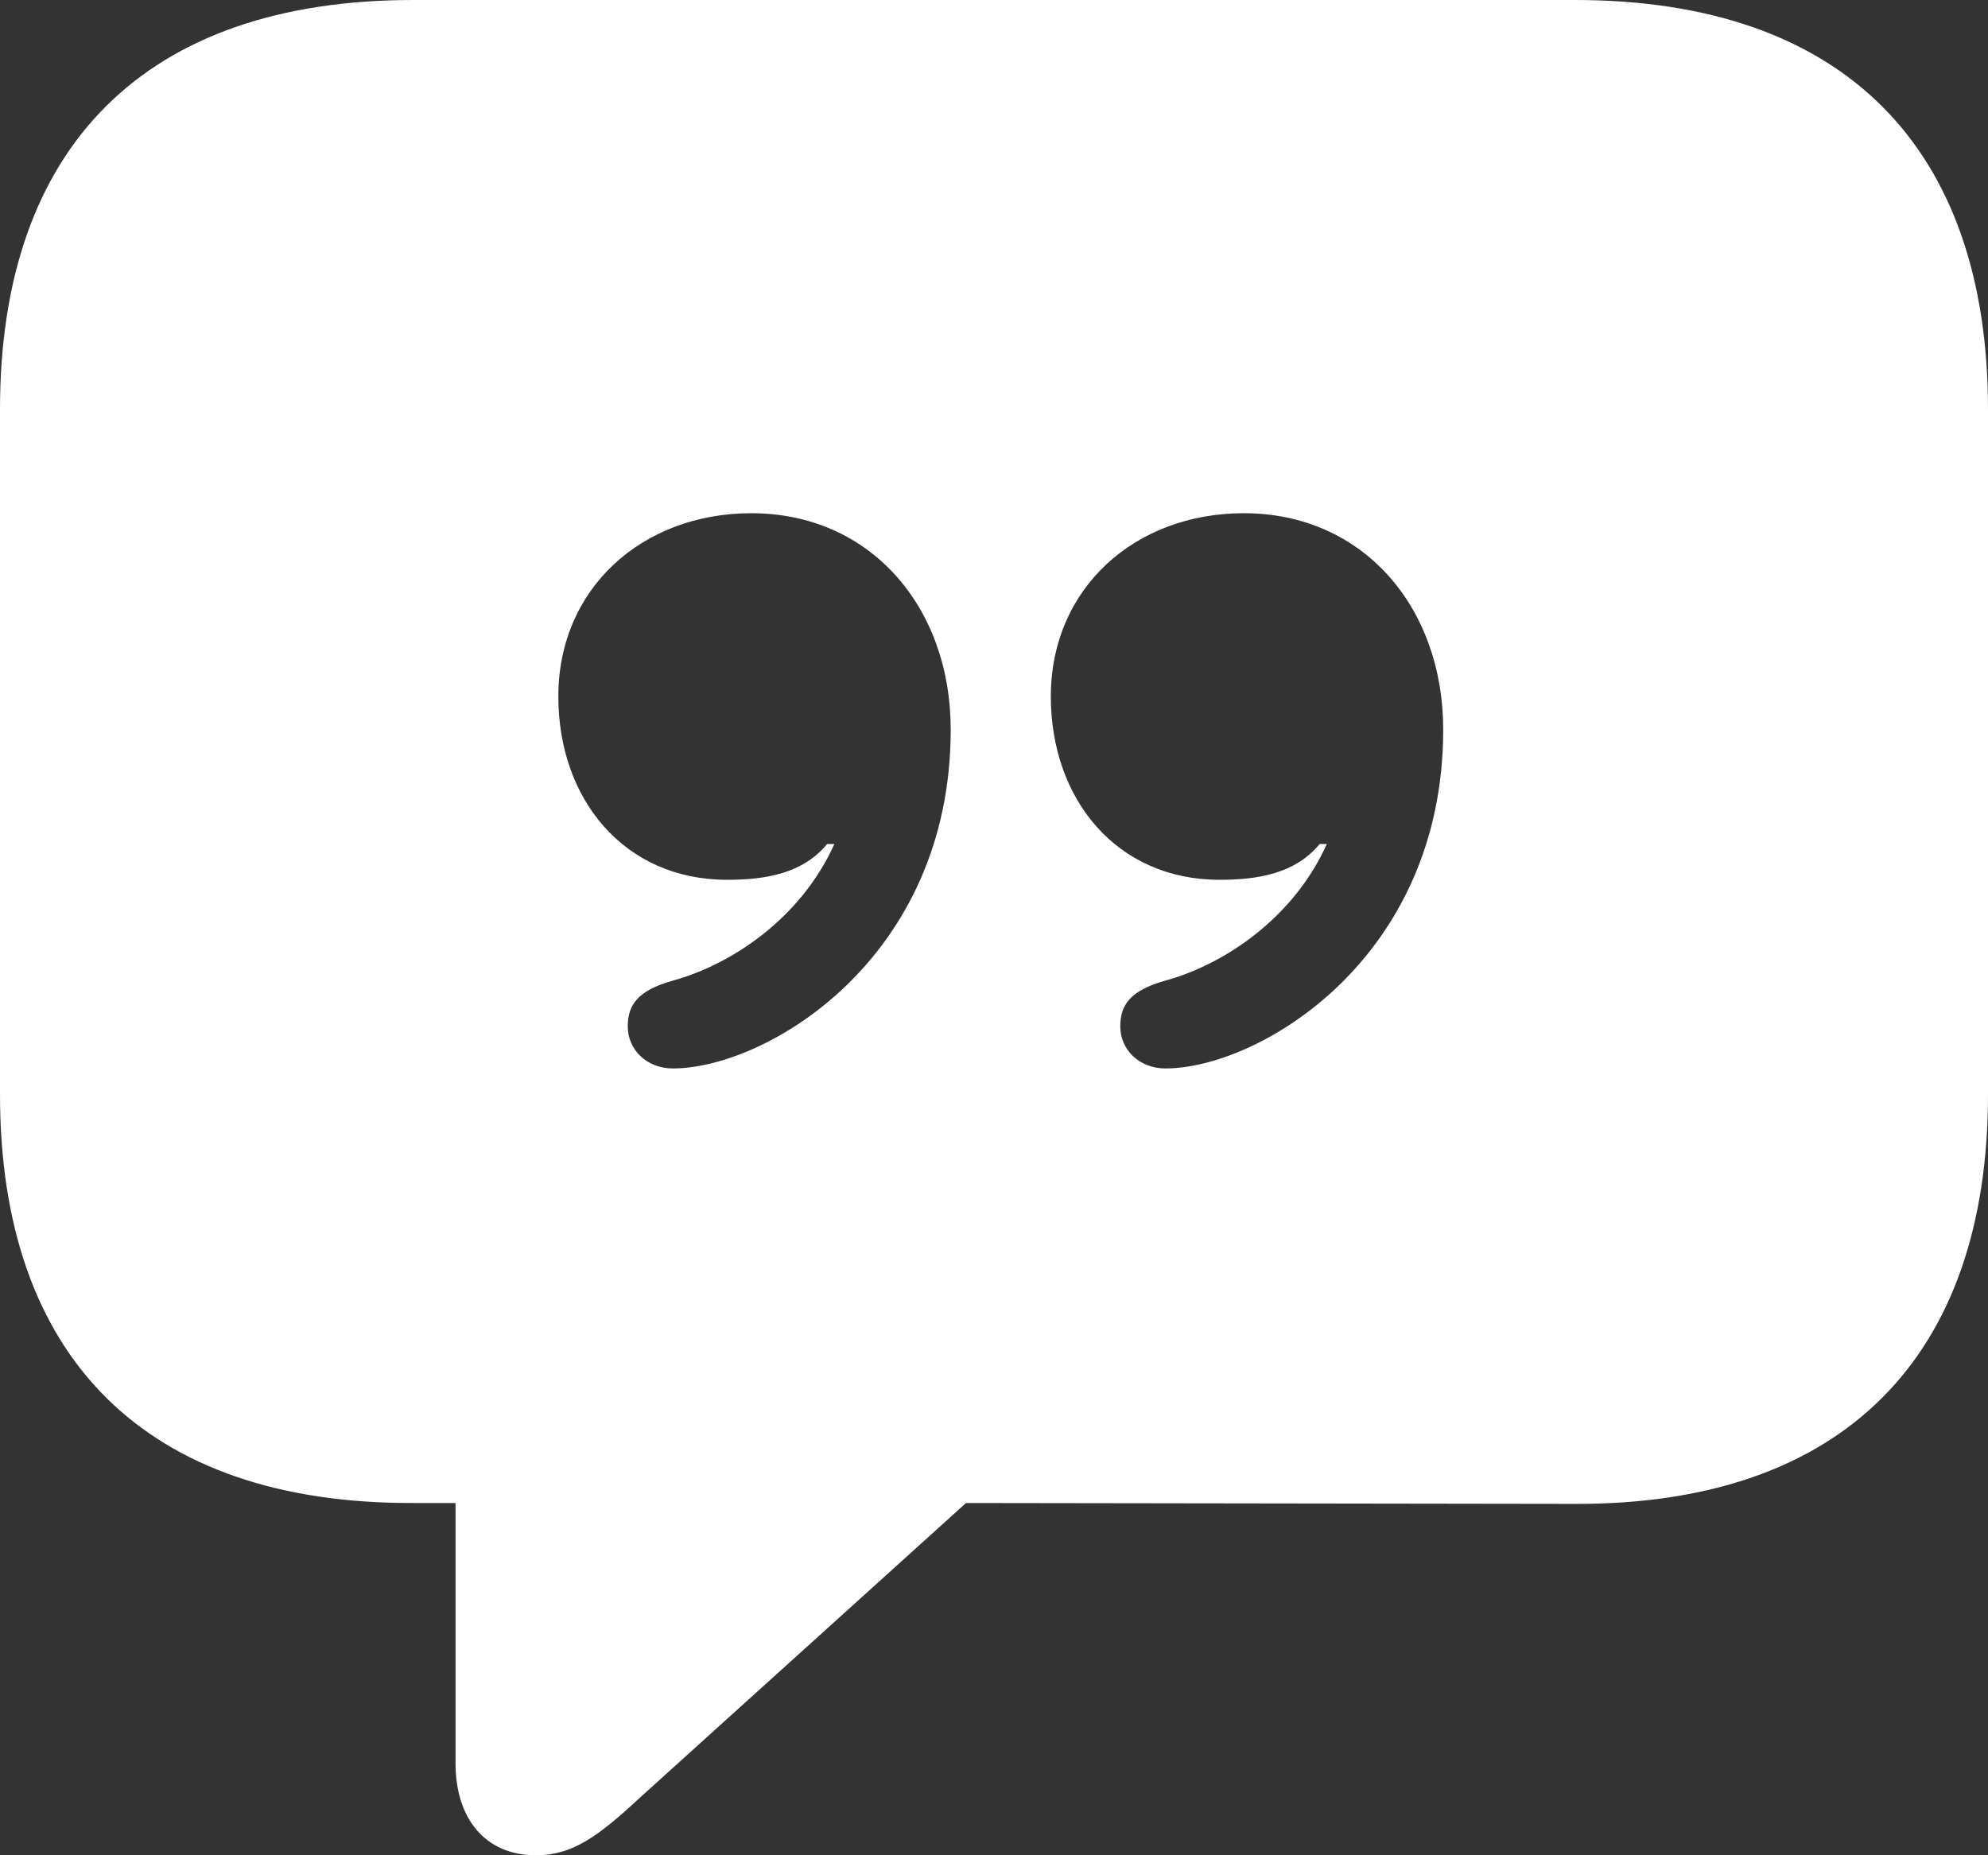 <?xml version="1.0" encoding="UTF-8"?> <svg xmlns="http://www.w3.org/2000/svg" width="75" height="70" viewBox="0 0 75 70" fill="none"><rect x="0" y="0" width="75" height="70" fill="#333333" stroke="none"/><path d="M20.213 70C21.574 70 22.528 69.326 24.126 67.841L36.444 56.709L59.414 56.742C69.555 56.776 75 51.176 75 41.291V15.45C75 5.566 69.555 0 59.415 0H15.585C5.479 0 -6.10352e-05 5.532 -6.10352e-05 15.45V41.291C-6.10352e-05 51.209 5.478 56.742 15.585 56.709H17.185V66.525C17.185 68.617 18.307 70 20.213 70ZM21.064 26.279C21.064 22.198 24.23 19.364 28.346 19.364C32.838 19.364 35.867 22.905 35.867 27.528C35.867 36.198 28.89 40.313 25.385 40.313C24.398 40.313 23.683 39.605 23.683 38.728C23.683 37.918 24.058 37.378 25.352 37.008C27.598 36.401 30.217 34.646 31.477 31.846H31.204C30.285 32.959 28.89 33.195 27.428 33.195C23.549 33.195 21.064 30.158 21.064 26.279ZM39.644 26.279C39.644 22.198 42.81 19.364 46.926 19.364C51.418 19.364 54.447 22.905 54.447 27.528C54.447 36.198 47.47 40.313 43.965 40.313C42.978 40.313 42.264 39.605 42.264 38.728C42.264 37.918 42.638 37.378 43.932 37.008C46.178 36.401 48.797 34.646 50.056 31.846H49.785C48.865 32.959 47.47 33.195 46.007 33.195C42.129 33.195 39.644 30.158 39.644 26.279Z" fill="white"></path></svg> 